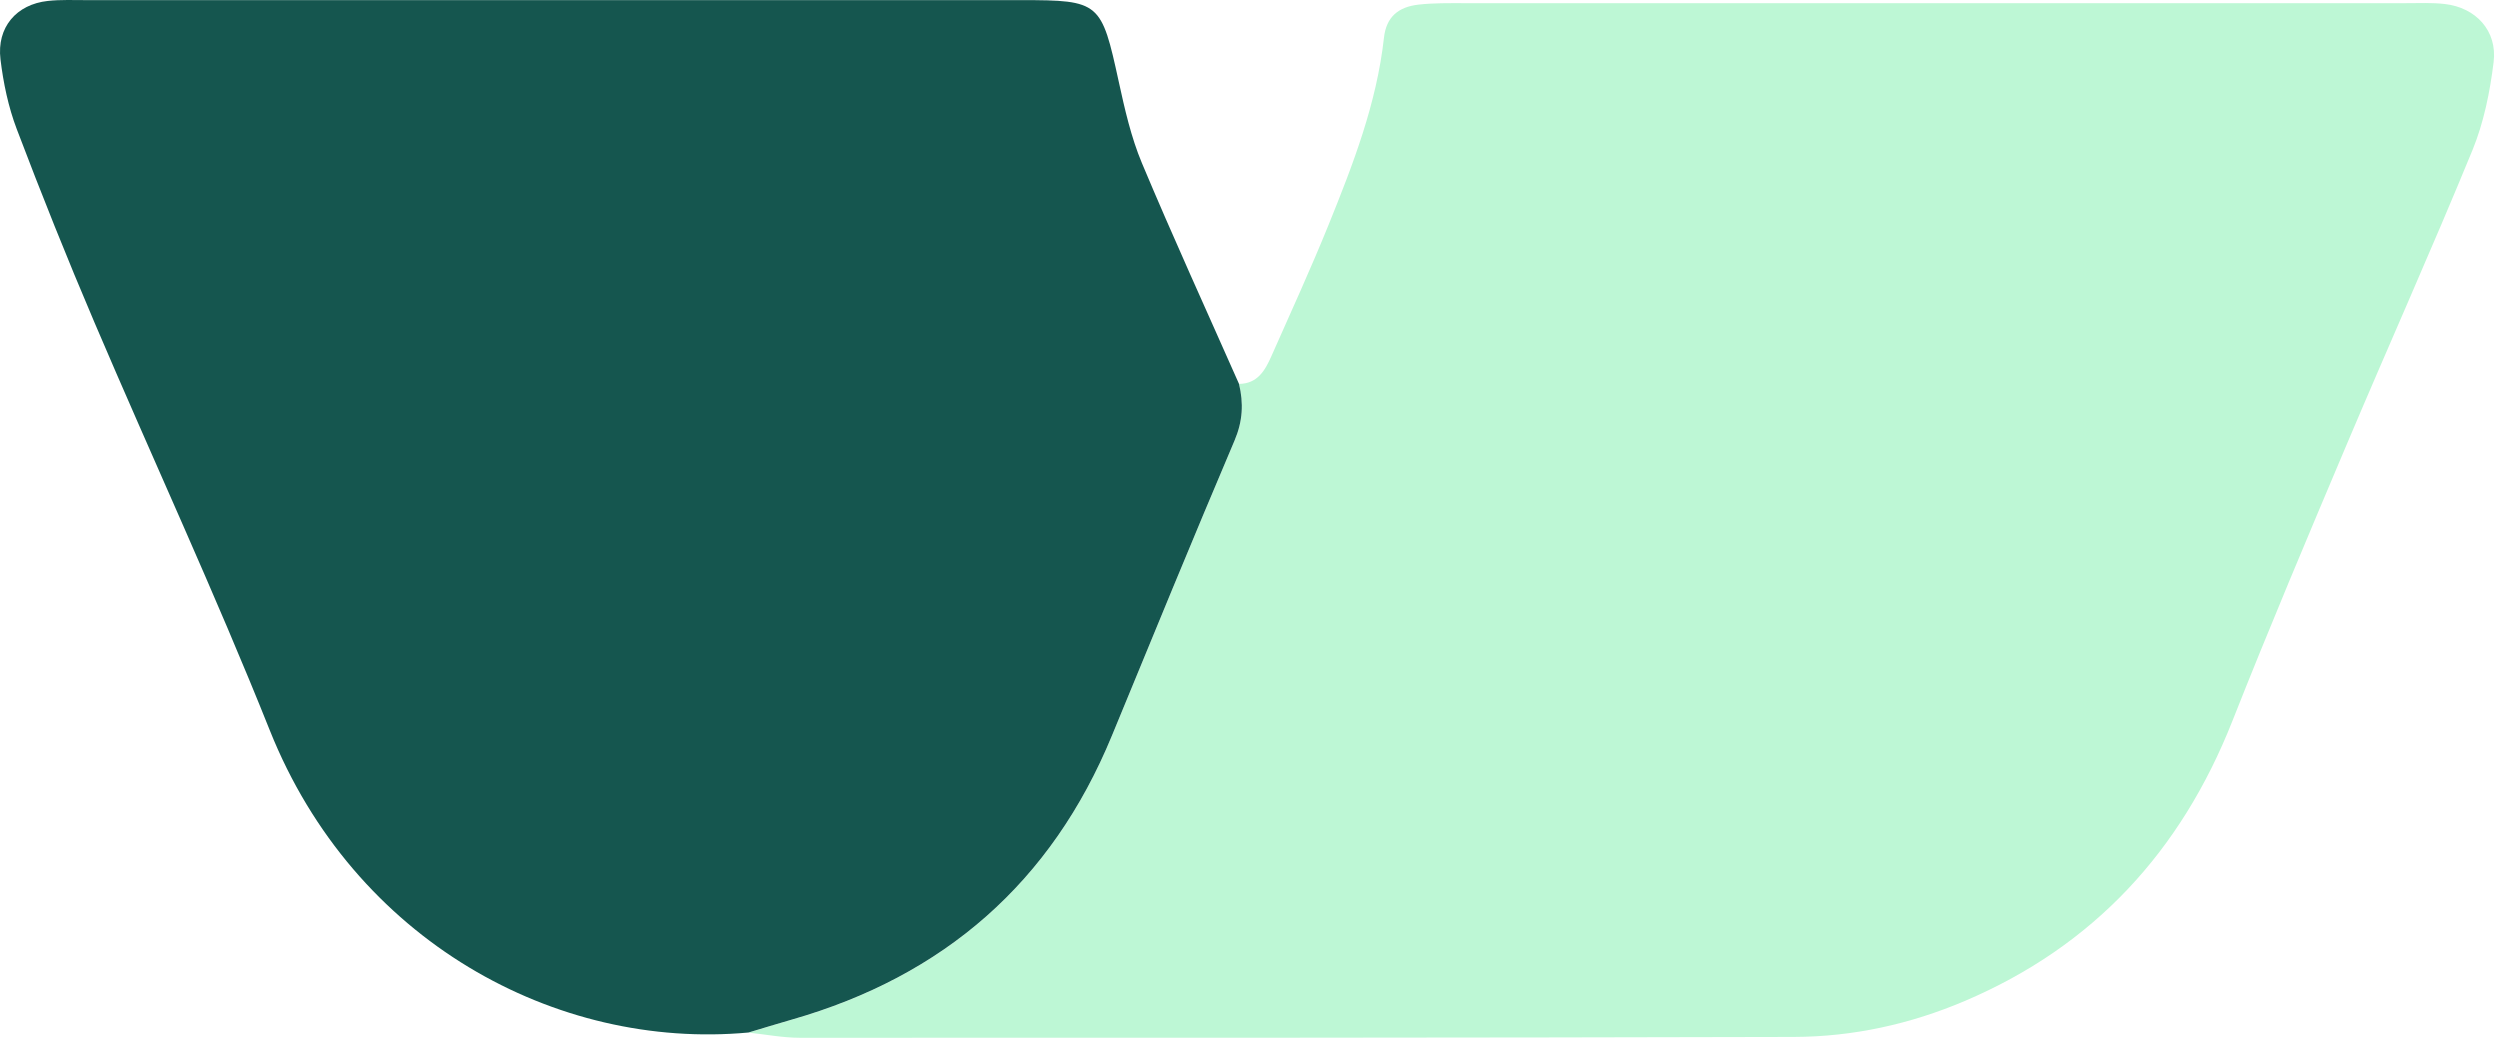<svg width="264" height="110" viewBox="0 0 264 110" fill="none" xmlns="http://www.w3.org/2000/svg">
<path d="M130.837 40.54C132.803 40.523 133.597 39.106 134.261 37.607C136.306 32.987 138.414 28.396 140.31 23.714C142.891 17.336 145.375 10.924 146.146 3.987C146.391 1.779 147.669 0.729 149.801 0.487C151.394 0.307 153.014 0.335 154.624 0.335C187.764 0.328 220.9 0.328 254.04 0.335C255.418 0.335 256.814 0.266 258.179 0.424C261.451 0.801 263.731 3.254 263.327 6.554C262.94 9.708 262.29 12.938 261.088 15.865C256.818 26.267 252.212 36.535 247.831 46.893C243.72 56.616 239.608 66.341 235.732 76.157C230.308 89.88 221.111 99.903 207.481 105.703C201.729 108.153 195.665 109.483 189.426 109.5C154.448 109.594 119.467 109.594 84.489 109.59C82.672 109.59 80.854 109.234 79.037 109.044C80.564 108.588 82.088 108.118 83.618 107.68C99.673 103.085 111.033 93.207 117.418 77.705C121.705 67.298 125.972 56.882 130.374 46.524C131.238 44.492 131.338 42.592 130.84 40.55L130.837 40.54Z" fill="#BDF7D5"/>
<path d="M130.837 40.539C131.335 42.581 131.234 44.481 130.371 46.513C125.969 56.871 121.702 67.287 117.415 77.694C111.03 93.196 99.67 103.074 83.615 107.669C82.085 108.108 80.561 108.578 79.034 109.034C58.726 110.91 37.371 99.363 28.488 77.117C22.698 62.617 16.109 48.437 9.984 34.072C7.102 27.317 4.373 20.494 1.768 13.629C0.88 11.29 0.351 8.757 0.051 6.266C-0.357 2.887 1.73 0.459 5.053 0.099C6.418 -0.049 7.81 0.013 9.189 0.013C42.08 0.009 74.971 0.003 107.858 0.013C116.164 0.016 116.306 0.22 118.14 8.626C118.776 11.535 119.443 14.493 120.586 17.222C123.869 25.051 127.403 32.773 130.837 40.536V40.539Z" fill="#15564F"/>
</svg>
